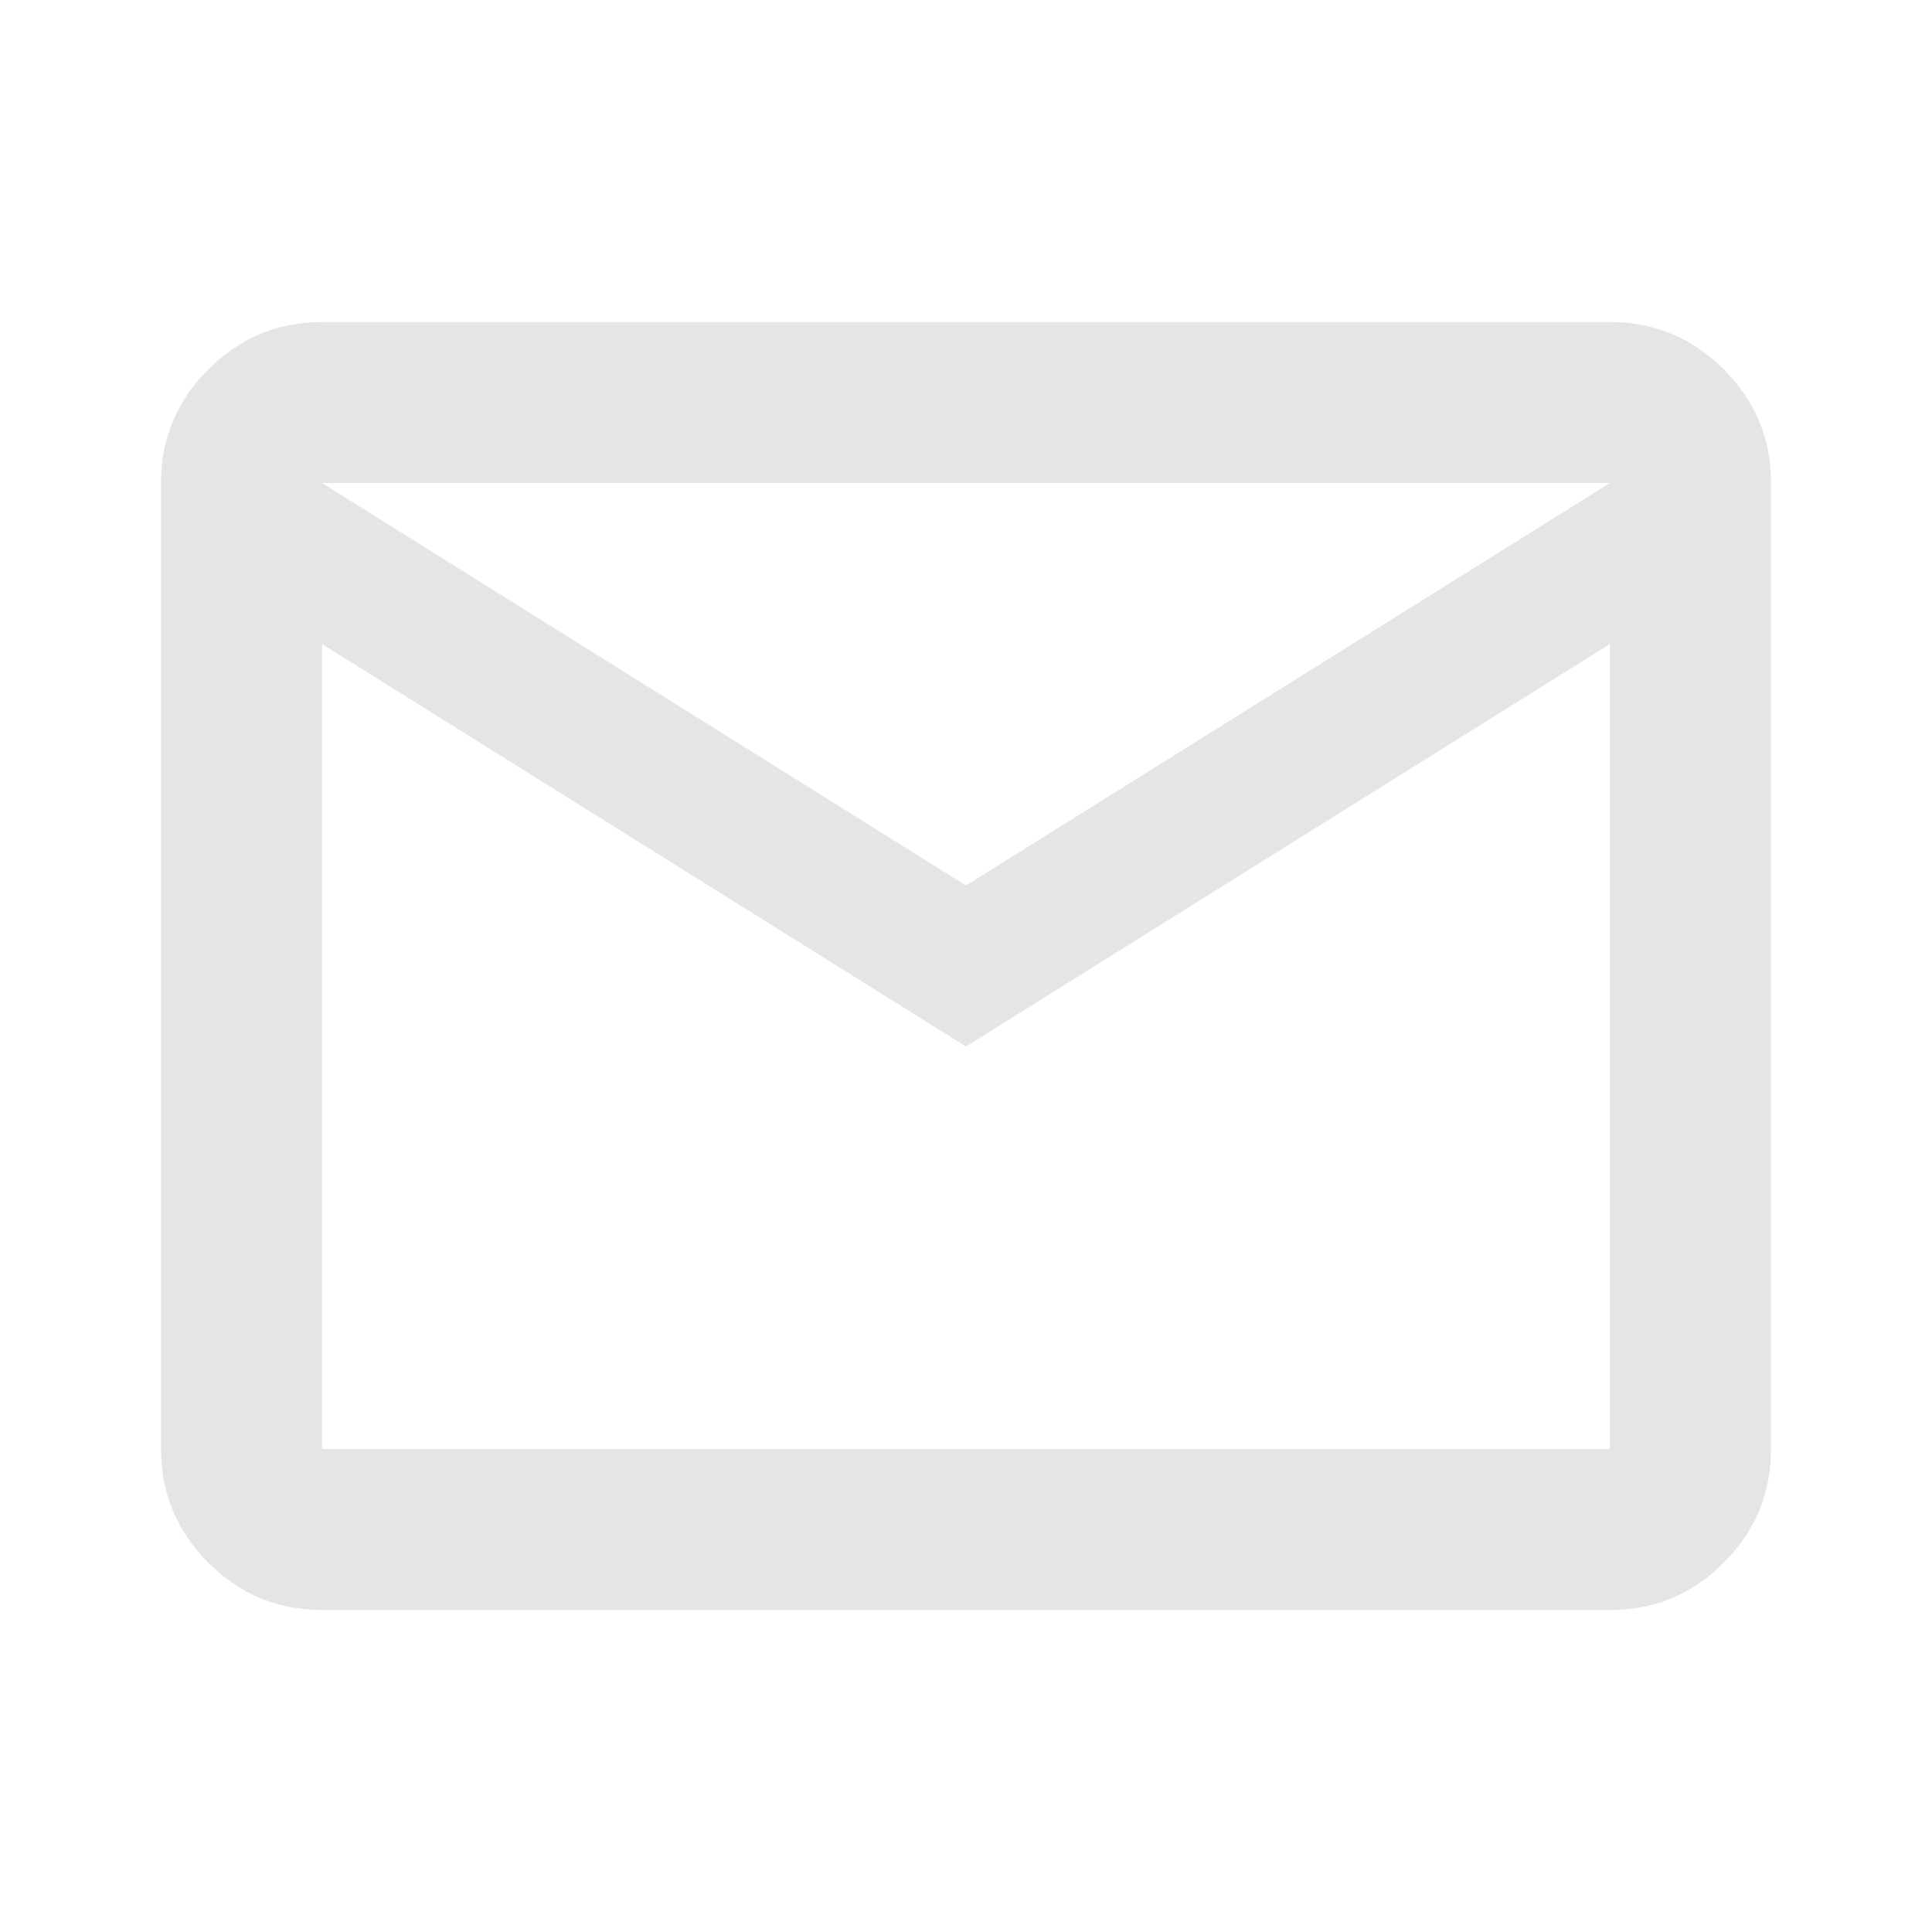 <svg width="60" height="60" viewBox="0 0 60 60" fill="none" xmlns="http://www.w3.org/2000/svg">
<path d="M10 50C8.625 50 7.448 49.511 6.47 48.532C5.492 47.554 5.002 46.377 5 45V15C5 13.625 5.49 12.448 6.47 11.47C7.45 10.492 8.627 10.002 10 10H50C51.375 10 52.553 10.49 53.532 11.47C54.513 12.45 55.002 13.627 55 15V45C55 46.375 54.511 47.553 53.532 48.532C52.554 49.513 51.377 50.002 50 50H10ZM30 32.5L10 20V45H50V20L30 32.5ZM30 27.5L50 15H10L30 27.5ZM10 20V15V45V20Z" fill="#E5E5E5"/>
</svg>
